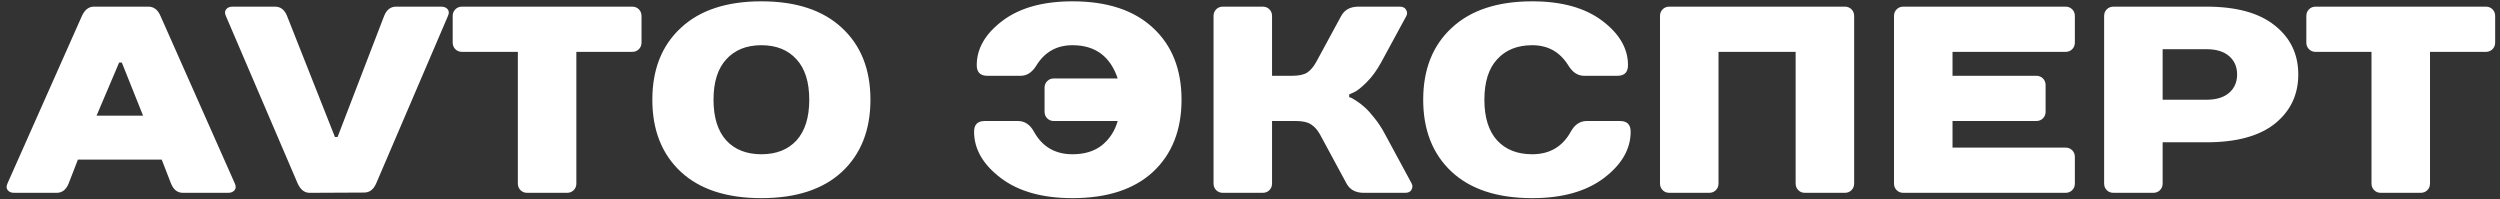 <?xml version="1.0" encoding="UTF-8"?> <svg xmlns="http://www.w3.org/2000/svg" width="376" height="30" viewBox="0 0 376 30" fill="none"><rect x="0" y="0" width="376" height="30" fill="#333333" stroke="none"/><path d="M25.72 27.6L24.32 24H11.72L10.32 27.6C9.947 28.533 9.347 29 8.52 29H2.12C1.693 29 1.373 28.867 1.16 28.6C0.947 28.333 0.933 28 1.12 27.6L12.32 2.4C12.747 1.467 13.347 1 14.12 1H22.32C23.12 1 23.72 1.453 24.12 2.36L35.32 27.6C35.507 28 35.493 28.333 35.28 28.6C35.067 28.867 34.747 29 34.32 29H27.52C26.693 29 26.093 28.533 25.72 27.6ZM17.92 9.4L14.52 17.4H21.52L18.32 9.4H17.92ZM43.172 2.4L50.372 20.6H50.772L57.772 2.4C58.145 1.467 58.745 1 59.572 1H66.372C66.798 1 67.118 1.133 67.332 1.4C67.545 1.667 67.558 2 67.372 2.4L56.572 27.6C56.172 28.507 55.572 28.96 54.772 28.96L46.572 29C45.798 29 45.198 28.533 44.772 27.6L33.972 2.4C33.785 2 33.798 1.667 34.012 1.4C34.225 1.133 34.545 1 34.972 1H41.372C42.198 1 42.798 1.467 43.172 2.4ZM96.484 2.4V6.4C96.484 6.8 96.351 7.133 96.084 7.4C95.818 7.667 95.484 7.8 95.084 7.8H86.684V27.6C86.684 28 86.551 28.333 86.284 28.6C86.018 28.867 85.684 29 85.284 29H79.284C78.884 29 78.551 28.867 78.284 28.6C78.018 28.333 77.884 28 77.884 27.6V7.8H69.484C69.084 7.8 68.751 7.667 68.484 7.4C68.218 7.133 68.084 6.8 68.084 6.4V2.4C68.084 2 68.218 1.667 68.484 1.4C68.751 1.133 69.084 1 69.484 1H95.084C95.484 1 95.818 1.133 96.084 1.4C96.351 1.667 96.484 2 96.484 2.4ZM109.233 21.12C110.513 22.507 112.273 23.2 114.513 23.2C116.753 23.2 118.513 22.507 119.793 21.12C121.073 19.707 121.713 17.667 121.713 15C121.713 12.333 121.073 10.307 119.793 8.92C118.513 7.507 116.753 6.8 114.513 6.8C112.273 6.8 110.513 7.507 109.233 8.92C107.953 10.307 107.313 12.333 107.313 15C107.313 17.667 107.953 19.707 109.233 21.12ZM102.393 4.2C105.246 1.533 109.286 0.2 114.513 0.2C119.739 0.2 123.779 1.533 126.633 4.2C129.486 6.84 130.913 10.44 130.913 15C130.913 19.56 129.486 23.173 126.633 25.84C123.779 28.48 119.739 29.8 114.513 29.8C109.286 29.8 105.246 28.48 102.393 25.84C99.539 23.173 98.112 19.56 98.112 15C98.112 10.44 99.539 6.84 102.393 4.2ZM161.302 0.2C166.528 0.2 170.568 1.533 173.422 4.2C176.275 6.84 177.702 10.44 177.702 15C177.702 19.56 176.275 23.173 173.422 25.84C170.568 28.48 166.528 29.8 161.302 29.8C156.768 29.8 153.168 28.787 150.502 26.76C147.835 24.733 146.502 22.413 146.502 19.8C146.502 18.733 147.035 18.2 148.102 18.2H153.102C154.115 18.2 154.915 18.733 155.502 19.8C156.755 22.067 158.688 23.2 161.302 23.2C163.115 23.2 164.595 22.747 165.742 21.84C166.888 20.907 167.675 19.693 168.102 18.2H158.502C158.102 18.2 157.768 18.067 157.502 17.8C157.235 17.533 157.102 17.2 157.102 16.8V13.2C157.102 12.8 157.235 12.467 157.502 12.2C157.768 11.933 158.102 11.8 158.502 11.8H168.102C166.982 8.467 164.715 6.8 161.302 6.8C158.955 6.8 157.155 7.8 155.902 9.8C155.262 10.867 154.462 11.4 153.502 11.4H148.502C147.435 11.4 146.902 10.867 146.902 9.8C146.902 7.293 148.195 5.067 150.782 3.12C153.368 1.173 156.875 0.2 161.302 0.2ZM202.916 14.2V14.6C202.996 14.627 203.102 14.667 203.236 14.72C203.369 14.773 203.636 14.933 204.036 15.2C204.462 15.467 204.876 15.787 205.276 16.16C205.702 16.533 206.196 17.08 206.756 17.8C207.316 18.493 207.836 19.293 208.316 20.2L212.316 27.6C212.476 27.92 212.462 28.24 212.276 28.56C212.116 28.853 211.796 29 211.316 29H205.116C203.889 29 203.022 28.533 202.516 27.6L198.516 20.2C198.142 19.533 197.702 19.04 197.196 18.72C196.689 18.373 195.929 18.2 194.916 18.2H191.316V27.6C191.316 28 191.182 28.333 190.916 28.6C190.649 28.867 190.316 29 189.916 29H183.916C183.516 29 183.182 28.867 182.916 28.6C182.649 28.333 182.516 28 182.516 27.6V2.4C182.516 2 182.649 1.667 182.916 1.4C183.182 1.133 183.516 1 183.916 1H189.916C190.316 1 190.649 1.133 190.916 1.4C191.182 1.667 191.316 2 191.316 2.4V11.4H194.316C195.329 11.4 196.089 11.24 196.596 10.92C197.102 10.573 197.542 10.067 197.916 9.4L201.716 2.4C202.222 1.467 203.089 1 204.316 1H210.516C210.996 1 211.316 1.16 211.476 1.48C211.662 1.773 211.676 2.08 211.516 2.4L207.716 9.4C207.076 10.573 206.356 11.56 205.556 12.36C204.756 13.16 204.116 13.667 203.636 13.88L202.916 14.2ZM230.45 0.2C234.877 0.2 238.383 1.173 240.97 3.12C243.557 5.067 244.85 7.293 244.85 9.8C244.85 10.867 244.317 11.4 243.25 11.4H238.25C237.29 11.4 236.49 10.867 235.85 9.8C234.597 7.8 232.797 6.8 230.45 6.8C228.21 6.8 226.45 7.507 225.17 8.92C223.89 10.307 223.25 12.333 223.25 15C223.25 17.667 223.89 19.707 225.17 21.12C226.45 22.507 228.21 23.2 230.45 23.2C233.063 23.2 234.997 22.067 236.25 19.8C236.837 18.733 237.637 18.2 238.65 18.2H243.65C244.717 18.2 245.25 18.733 245.25 19.8C245.25 22.413 243.917 24.733 241.25 26.76C238.583 28.787 234.983 29.8 230.45 29.8C225.223 29.8 221.183 28.48 218.33 25.84C215.477 23.173 214.05 19.56 214.05 15C214.05 10.44 215.477 6.84 218.33 4.2C221.183 1.533 225.223 0.2 230.45 0.2ZM278.864 2.4V27.6C278.864 28 278.731 28.333 278.464 28.6C278.197 28.867 277.864 29 277.464 29H271.464C271.064 29 270.731 28.867 270.464 28.6C270.197 28.333 270.064 28 270.064 27.6V7.8H258.464V27.6C258.464 28 258.331 28.333 258.064 28.6C257.797 28.867 257.464 29 257.064 29H251.064C250.664 29 250.331 28.867 250.064 28.6C249.797 28.333 249.664 28 249.664 27.6V2.4C249.664 2 249.797 1.667 250.064 1.4C250.331 1.133 250.664 1 251.064 1H277.464C277.864 1 278.197 1.133 278.464 1.4C278.731 1.667 278.864 2 278.864 2.4ZM312.059 2.4V6.4C312.059 6.8 311.926 7.133 311.659 7.4C311.393 7.667 311.059 7.8 310.659 7.8H293.659V11.4H306.259C306.659 11.4 306.993 11.533 307.259 11.8C307.526 12.067 307.659 12.4 307.659 12.8V16.8C307.659 17.2 307.526 17.533 307.259 17.8C306.993 18.067 306.659 18.2 306.259 18.2H293.659V22.2H310.659C311.059 22.2 311.393 22.333 311.659 22.6C311.926 22.867 312.059 23.2 312.059 23.6V27.6C312.059 28 311.926 28.333 311.659 28.6C311.393 28.867 311.059 29 310.659 29H286.259C285.859 29 285.526 28.867 285.259 28.6C284.993 28.333 284.859 28 284.859 27.6V2.4C284.859 2 284.993 1.667 285.259 1.4C285.526 1.133 285.859 1 286.259 1H310.659C311.059 1 311.393 1.133 311.659 1.4C311.926 1.667 312.059 2 312.059 2.4ZM342.141 3.84C344.488 5.707 345.661 8.16 345.661 11.2C345.661 14.24 344.488 16.707 342.141 18.6C339.794 20.467 336.368 21.4 331.861 21.4H325.261V27.6C325.261 28 325.128 28.333 324.861 28.6C324.594 28.867 324.261 29 323.861 29H317.861C317.461 29 317.128 28.867 316.861 28.6C316.594 28.333 316.461 28 316.461 27.6V2.4C316.461 2 316.594 1.667 316.861 1.4C317.128 1.133 317.461 1 317.861 1H331.861C336.368 1 339.794 1.947 342.141 3.84ZM325.261 15H331.861C333.328 15 334.461 14.653 335.261 13.96C336.061 13.267 336.461 12.347 336.461 11.2C336.461 10.053 336.061 9.133 335.261 8.44C334.461 7.747 333.328 7.4 331.861 7.4H325.261V15ZM375.273 2.4V6.4C375.273 6.8 375.14 7.133 374.873 7.4C374.607 7.667 374.273 7.8 373.873 7.8H365.473V27.6C365.473 28 365.34 28.333 365.073 28.6C364.807 28.867 364.473 29 364.073 29H358.073C357.673 29 357.34 28.867 357.073 28.6C356.807 28.333 356.673 28 356.673 27.6V7.8H348.273C347.873 7.8 347.54 7.667 347.273 7.4C347.007 7.133 346.873 6.8 346.873 6.4V2.4C346.873 2 347.007 1.667 347.273 1.4C347.54 1.133 347.873 1 348.273 1H373.873C374.273 1 374.607 1.133 374.873 1.4C375.14 1.667 375.273 2 375.273 2.4Z" fill="white"></path></svg> 
